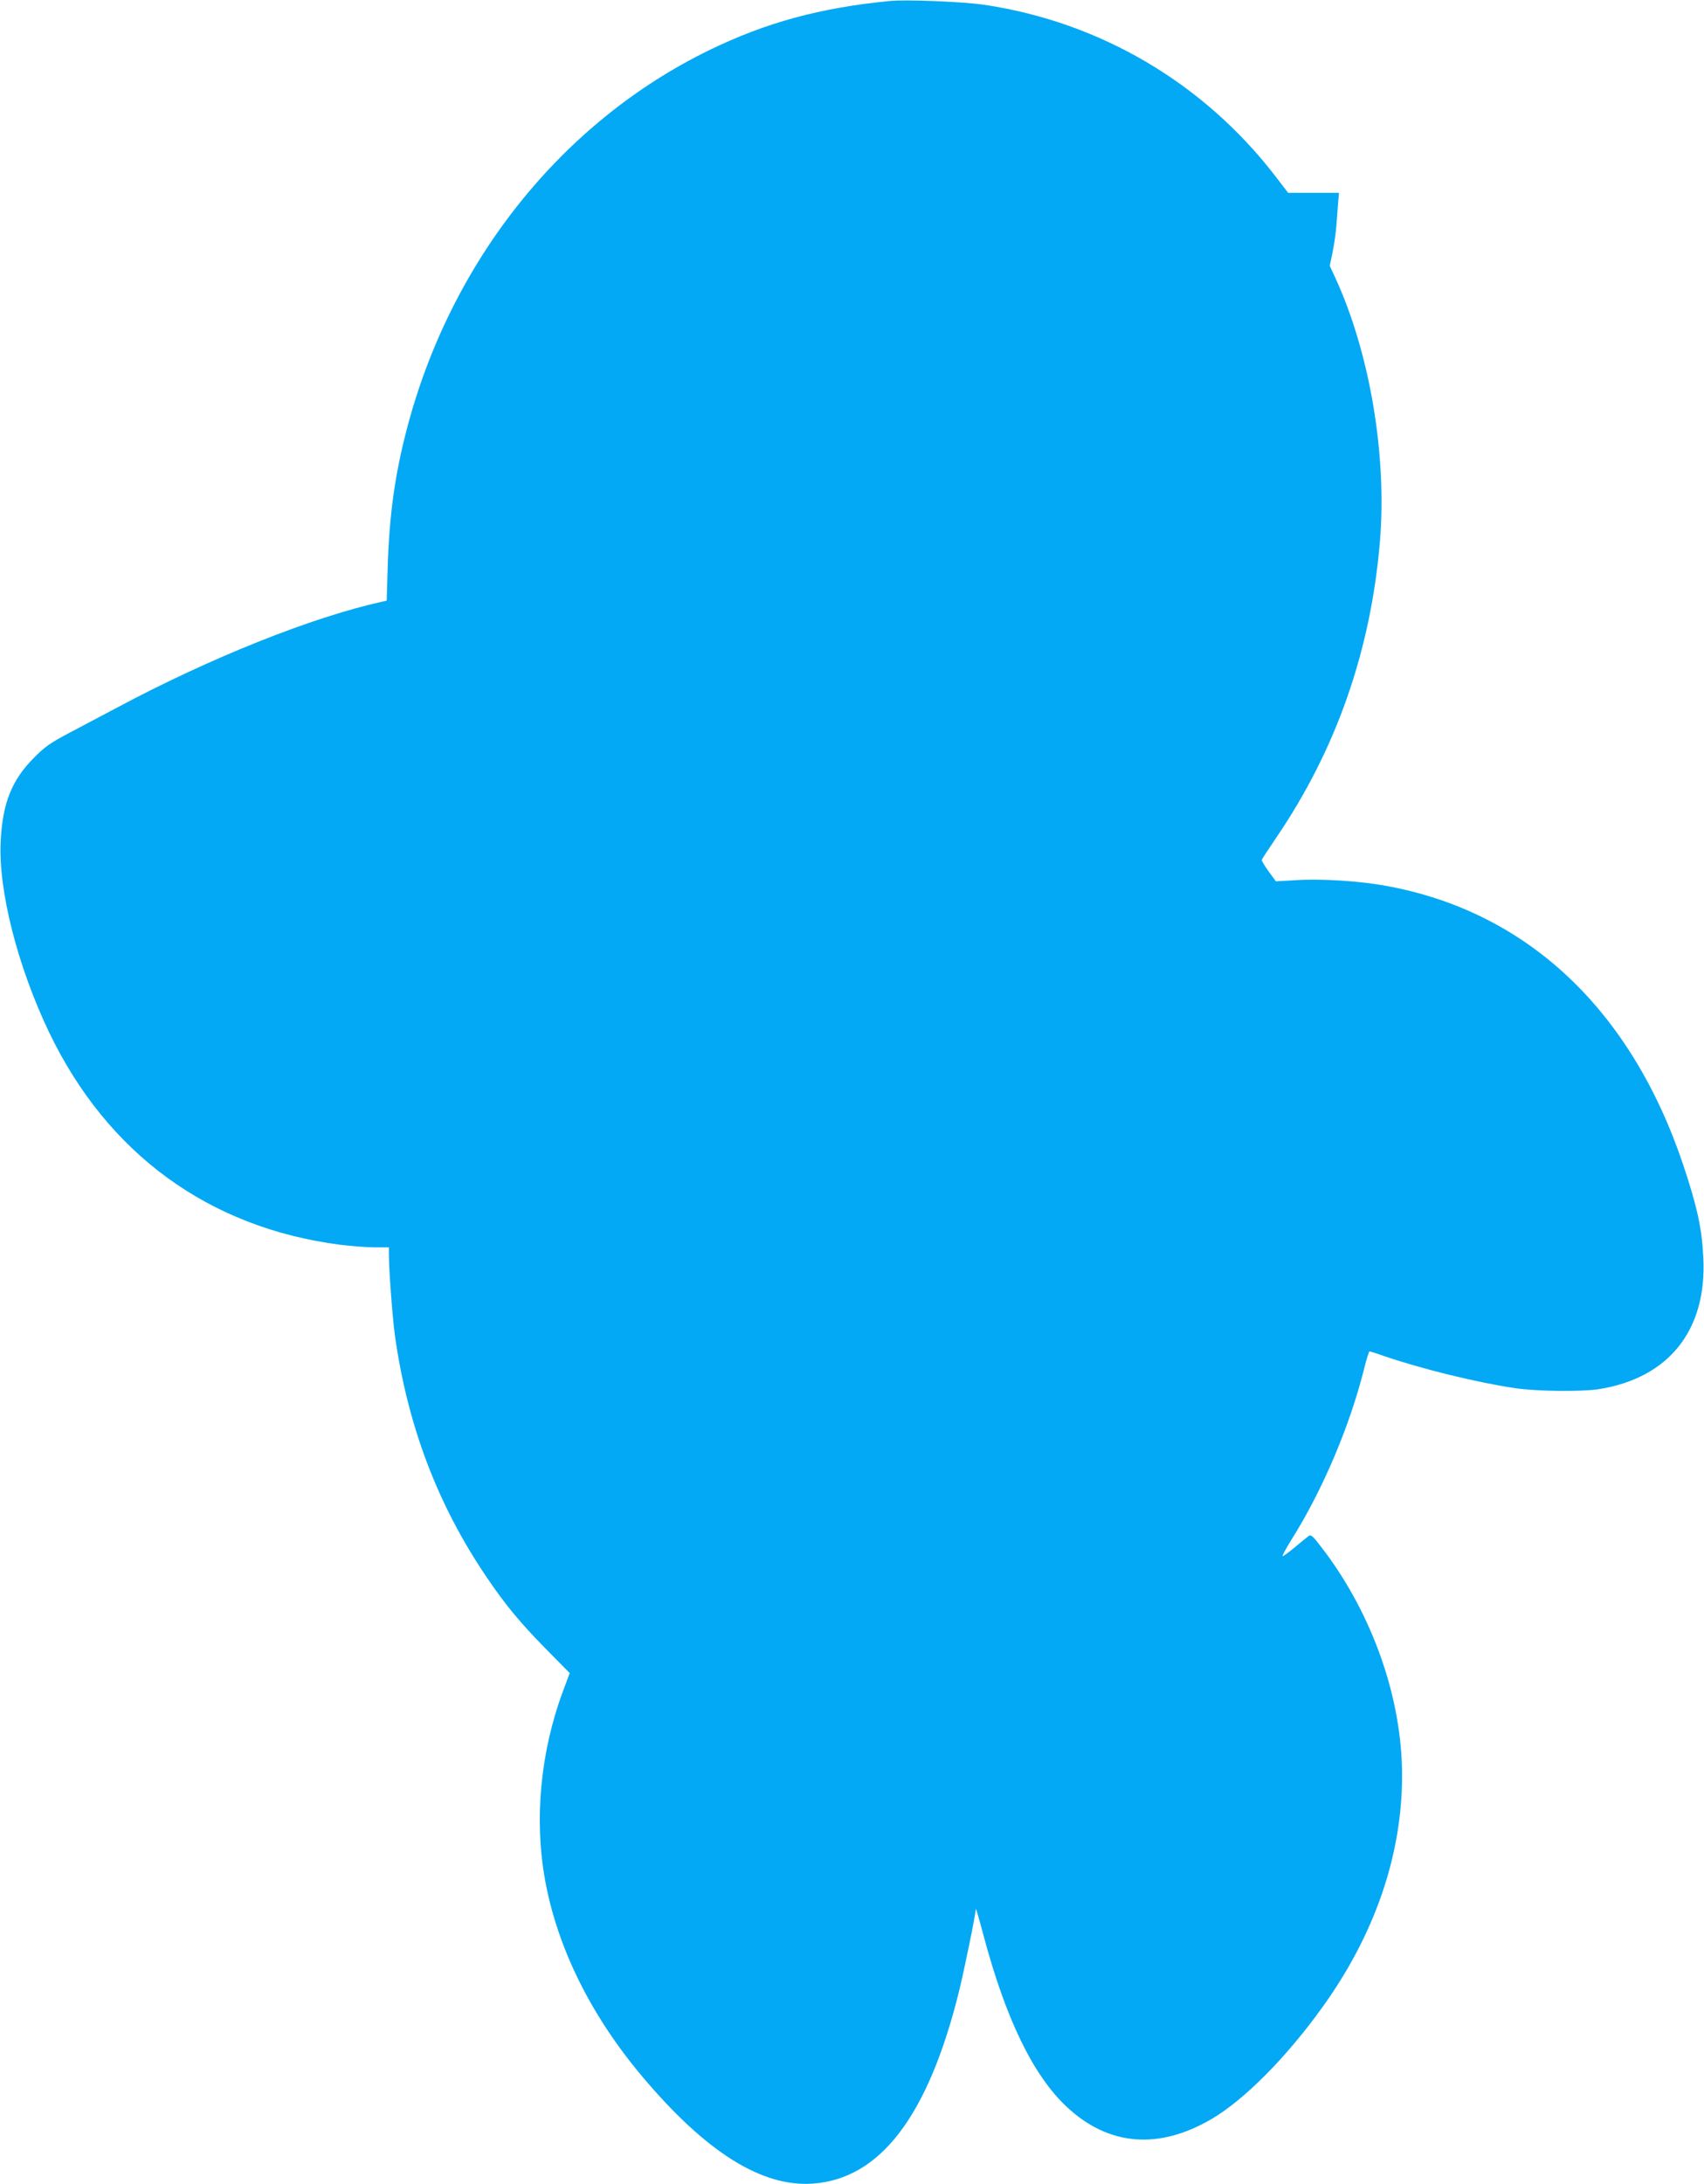 <?xml version="1.0" standalone="no"?>
<!DOCTYPE svg PUBLIC "-//W3C//DTD SVG 20010904//EN"
 "http://www.w3.org/TR/2001/REC-SVG-20010904/DTD/svg10.dtd">
<svg version="1.0" xmlns="http://www.w3.org/2000/svg"
 width="999pt" height="1280pt" viewBox="0 0 999 1280"
 preserveAspectRatio="xMidYMid meet">
<g transform="translate(0,1280) scale(0.1,-0.1)"
fill="#03a9f4" stroke="none">
<path d="M5215 12794 c-409 -40 -723 -126 -1055 -287 -866 -421 -1518 -1237
-1775 -2222 -70 -266 -103 -507 -112 -808 l-6 -197 -26 -6 c-409 -90 -1008
-329 -1551 -619 -80 -42 -206 -109 -280 -148 -114 -60 -147 -83 -210 -147
-131 -131 -185 -266 -196 -490 -15 -286 99 -734 284 -1120 342 -712 936 -1145
1707 -1245 65 -8 156 -15 202 -15 l83 0 0 -42 c0 -92 21 -369 35 -473 74 -528
250 -993 536 -1415 113 -167 196 -267 351 -425 l138 -140 -39 -105 c-133 -357
-170 -752 -105 -1110 72 -395 268 -792 570 -1150 372 -442 700 -648 999 -627
394 28 674 393 855 1117 32 128 98 451 101 493 0 7 20 -60 43 -148 132 -497
293 -829 492 -1014 244 -227 536 -251 846 -70 192 112 440 362 651 656 307
426 467 892 467 1357 0 448 -169 935 -458 1319 -65 86 -76 96 -90 85 -10 -7
-45 -36 -80 -65 -35 -29 -67 -53 -72 -53 -5 0 18 43 51 96 181 287 341 663
425 997 14 59 30 107 33 107 4 0 41 -11 82 -26 228 -78 551 -157 776 -190 126
-18 386 -21 488 -5 410 66 633 347 611 771 -8 172 -37 301 -118 544 -307 913
-918 1486 -1745 1635 -154 28 -375 42 -521 33 l-122 -7 -43 59 c-23 32 -41 62
-40 66 1 5 40 64 86 132 351 516 553 1094 607 1733 42 509 -59 1107 -262 1548
l-32 69 17 81 c9 45 19 116 22 157 3 41 8 101 10 133 l5 57 -149 0 -149 0 -80
104 c-418 540 -1021 895 -1696 997 -125 19 -463 33 -561 23z"/>
</g>
</svg>
